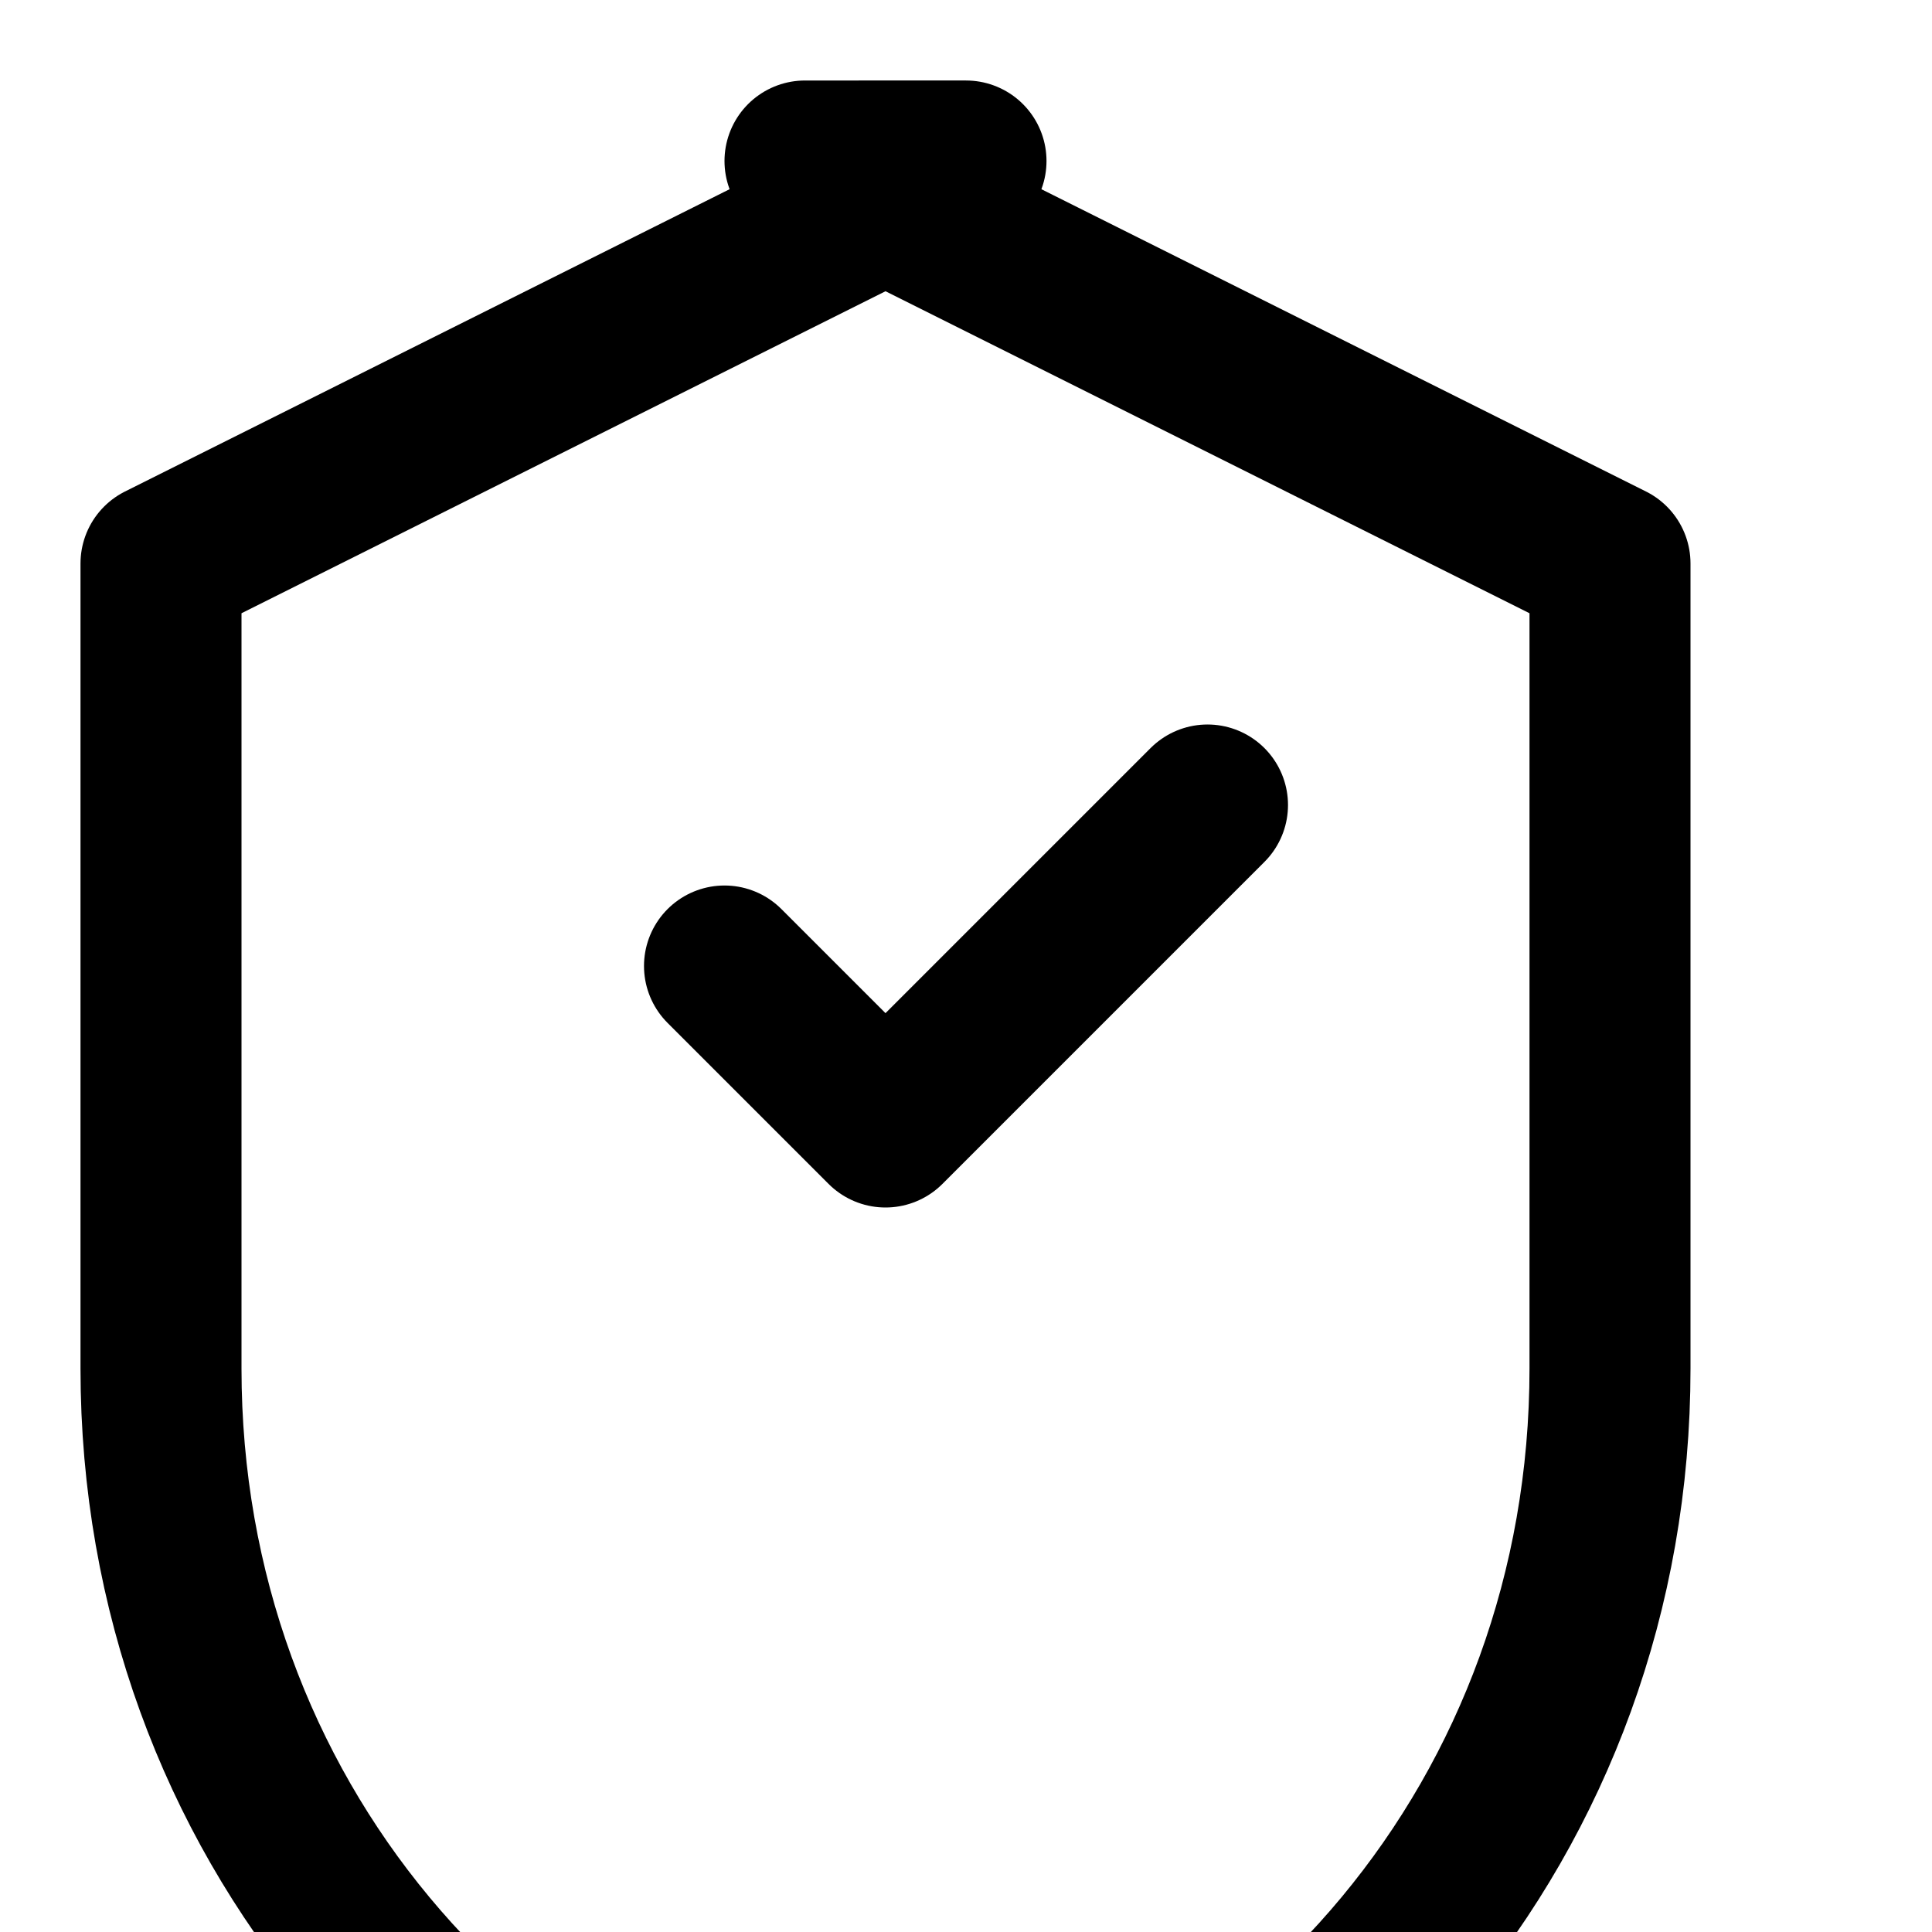 <svg xmlns="http://www.w3.org/2000/svg" width="24" height="24" viewBox="0 0 24 24" fill="none" stroke="currentColor" stroke-width="2" stroke-linecap="round" stroke-linejoin="round">
  <path d="M12 2L2 7v10c0 5.55 3.84 10 9 11 5.16-1 9-5.45 9-11V7l-10-5z"/>
  <path d="M9 12l2 2 4-4"/>
</svg> 